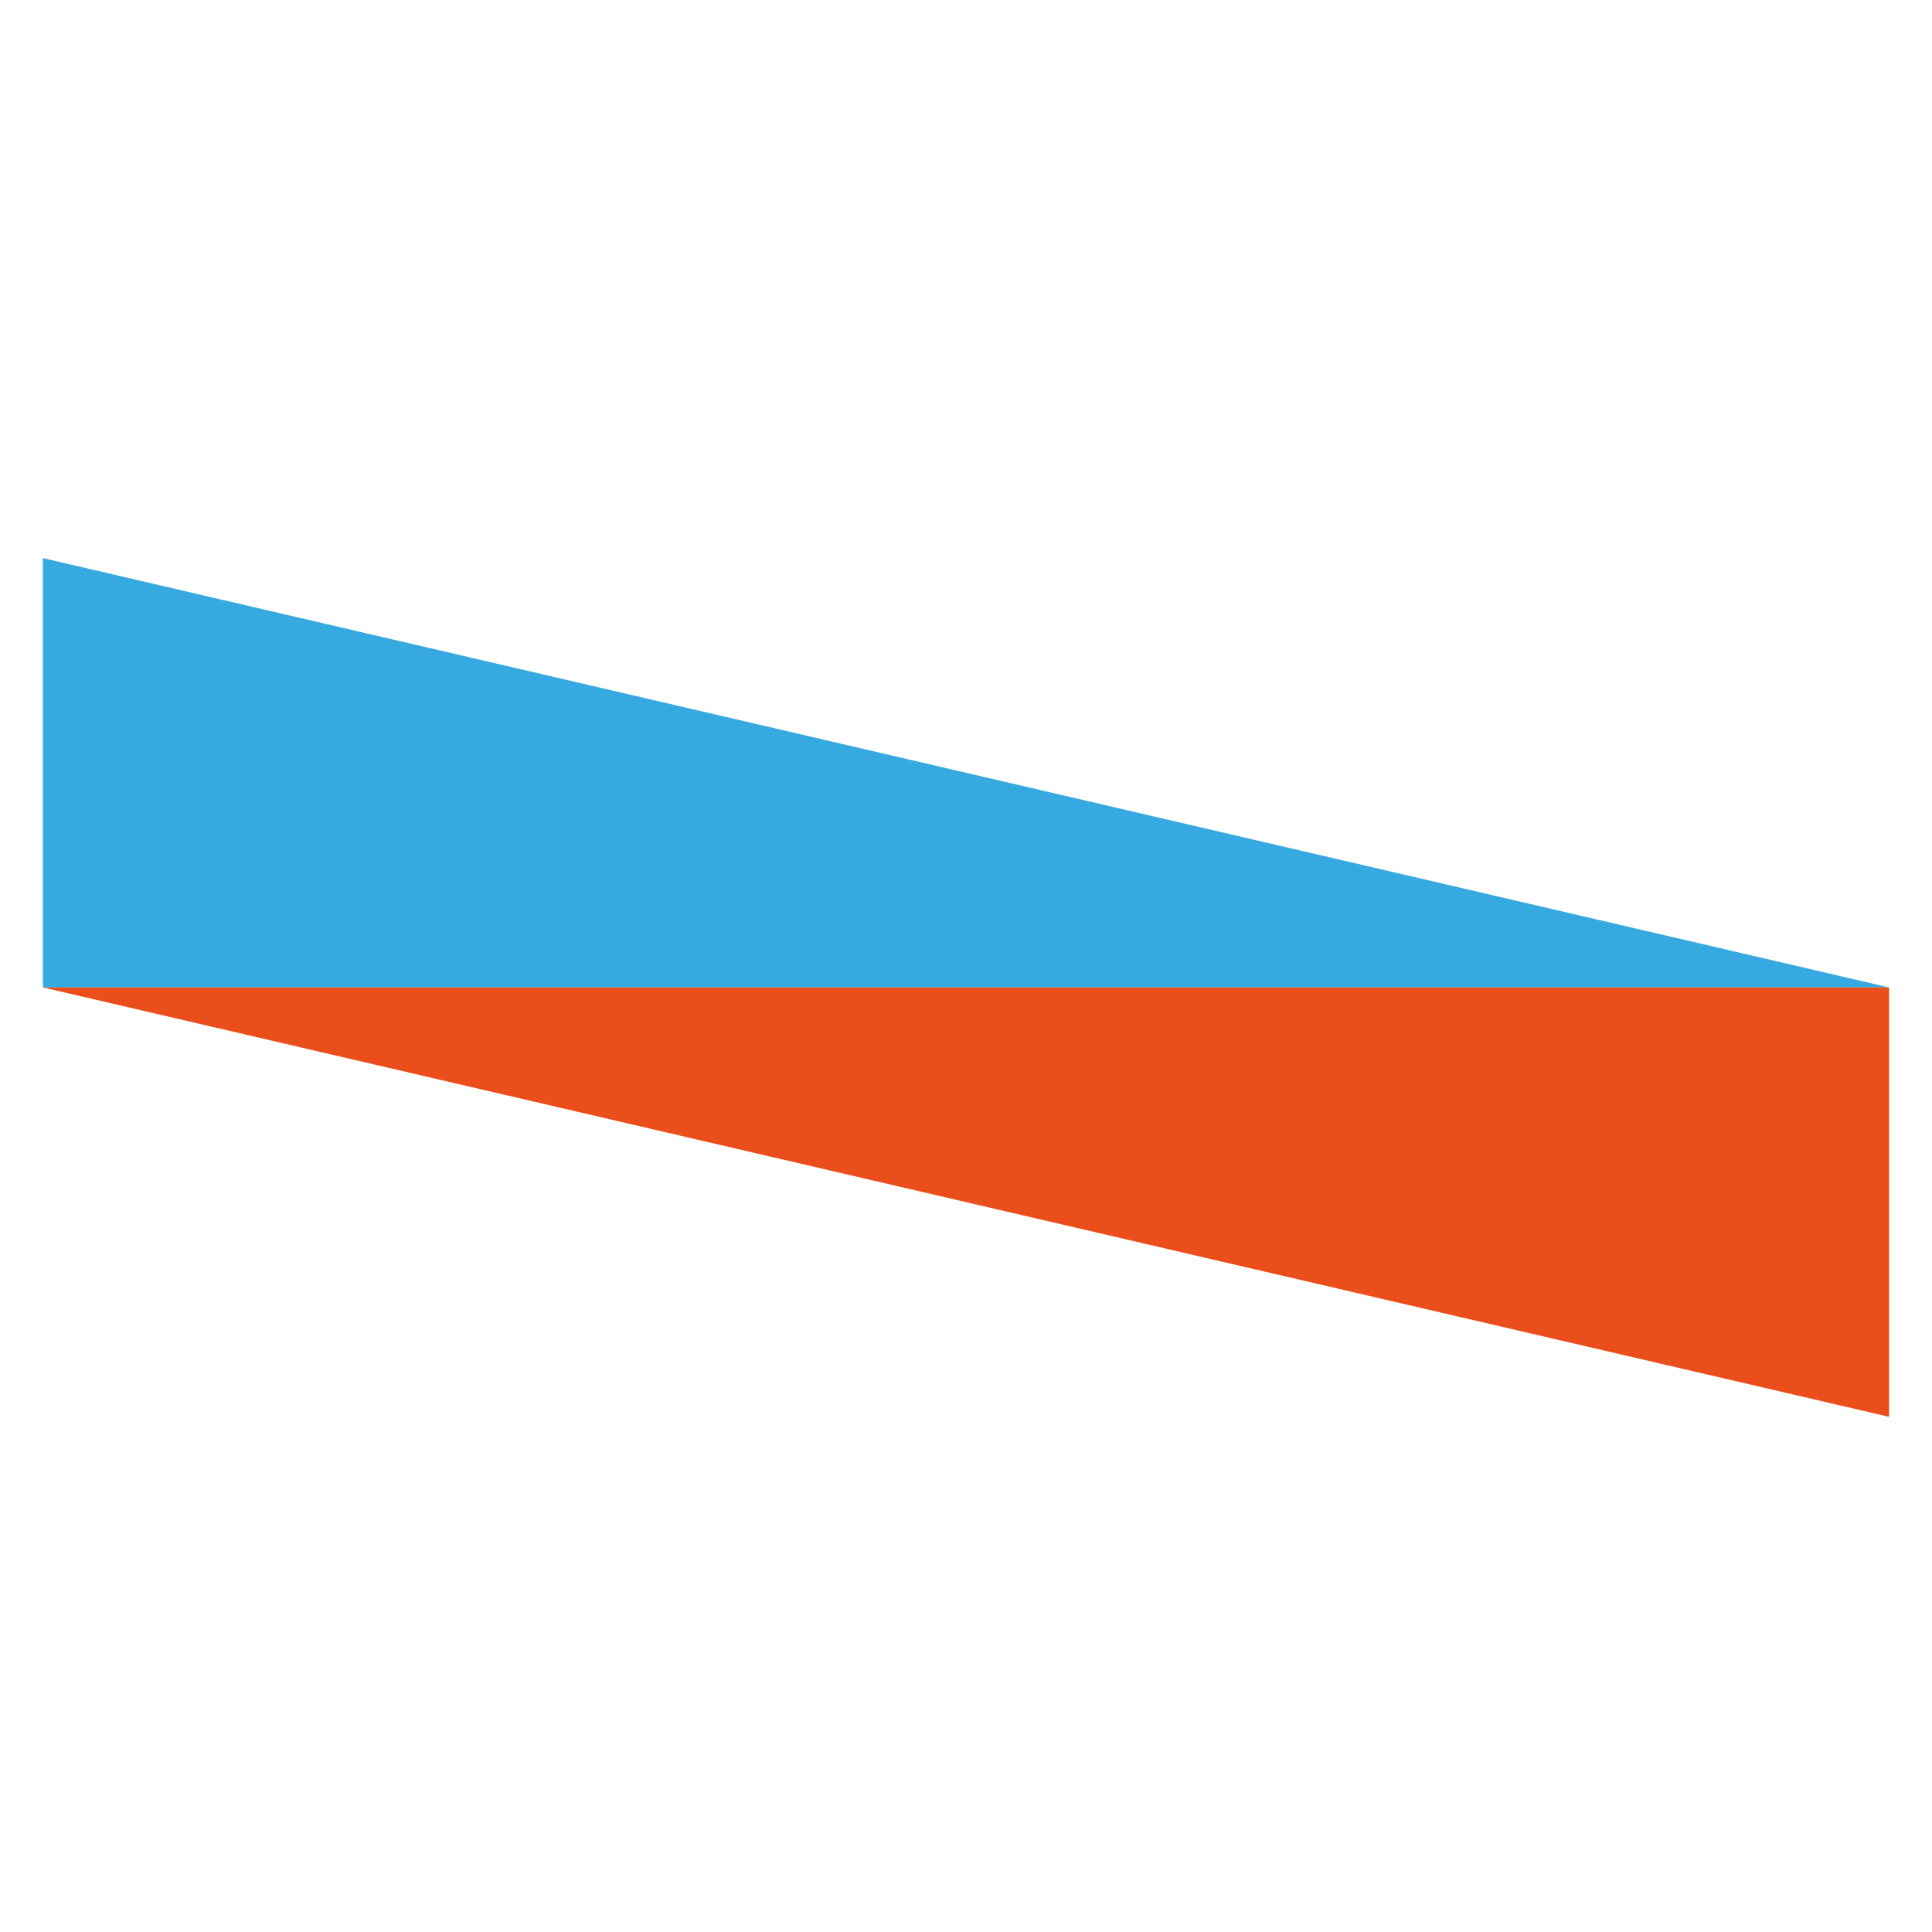 <?xml version="1.0" encoding="UTF-8"?> <svg xmlns="http://www.w3.org/2000/svg" width="32" height="32" viewBox="0 0 32 32" fill="none"> <path d="M0.711 9.244V16.355H31.289L0.711 9.244Z" fill="#36A9E1"></path> <path d="M31.289 23.467V16.355H0.711L31.289 23.467Z" fill="#E94E1B"></path> </svg> 